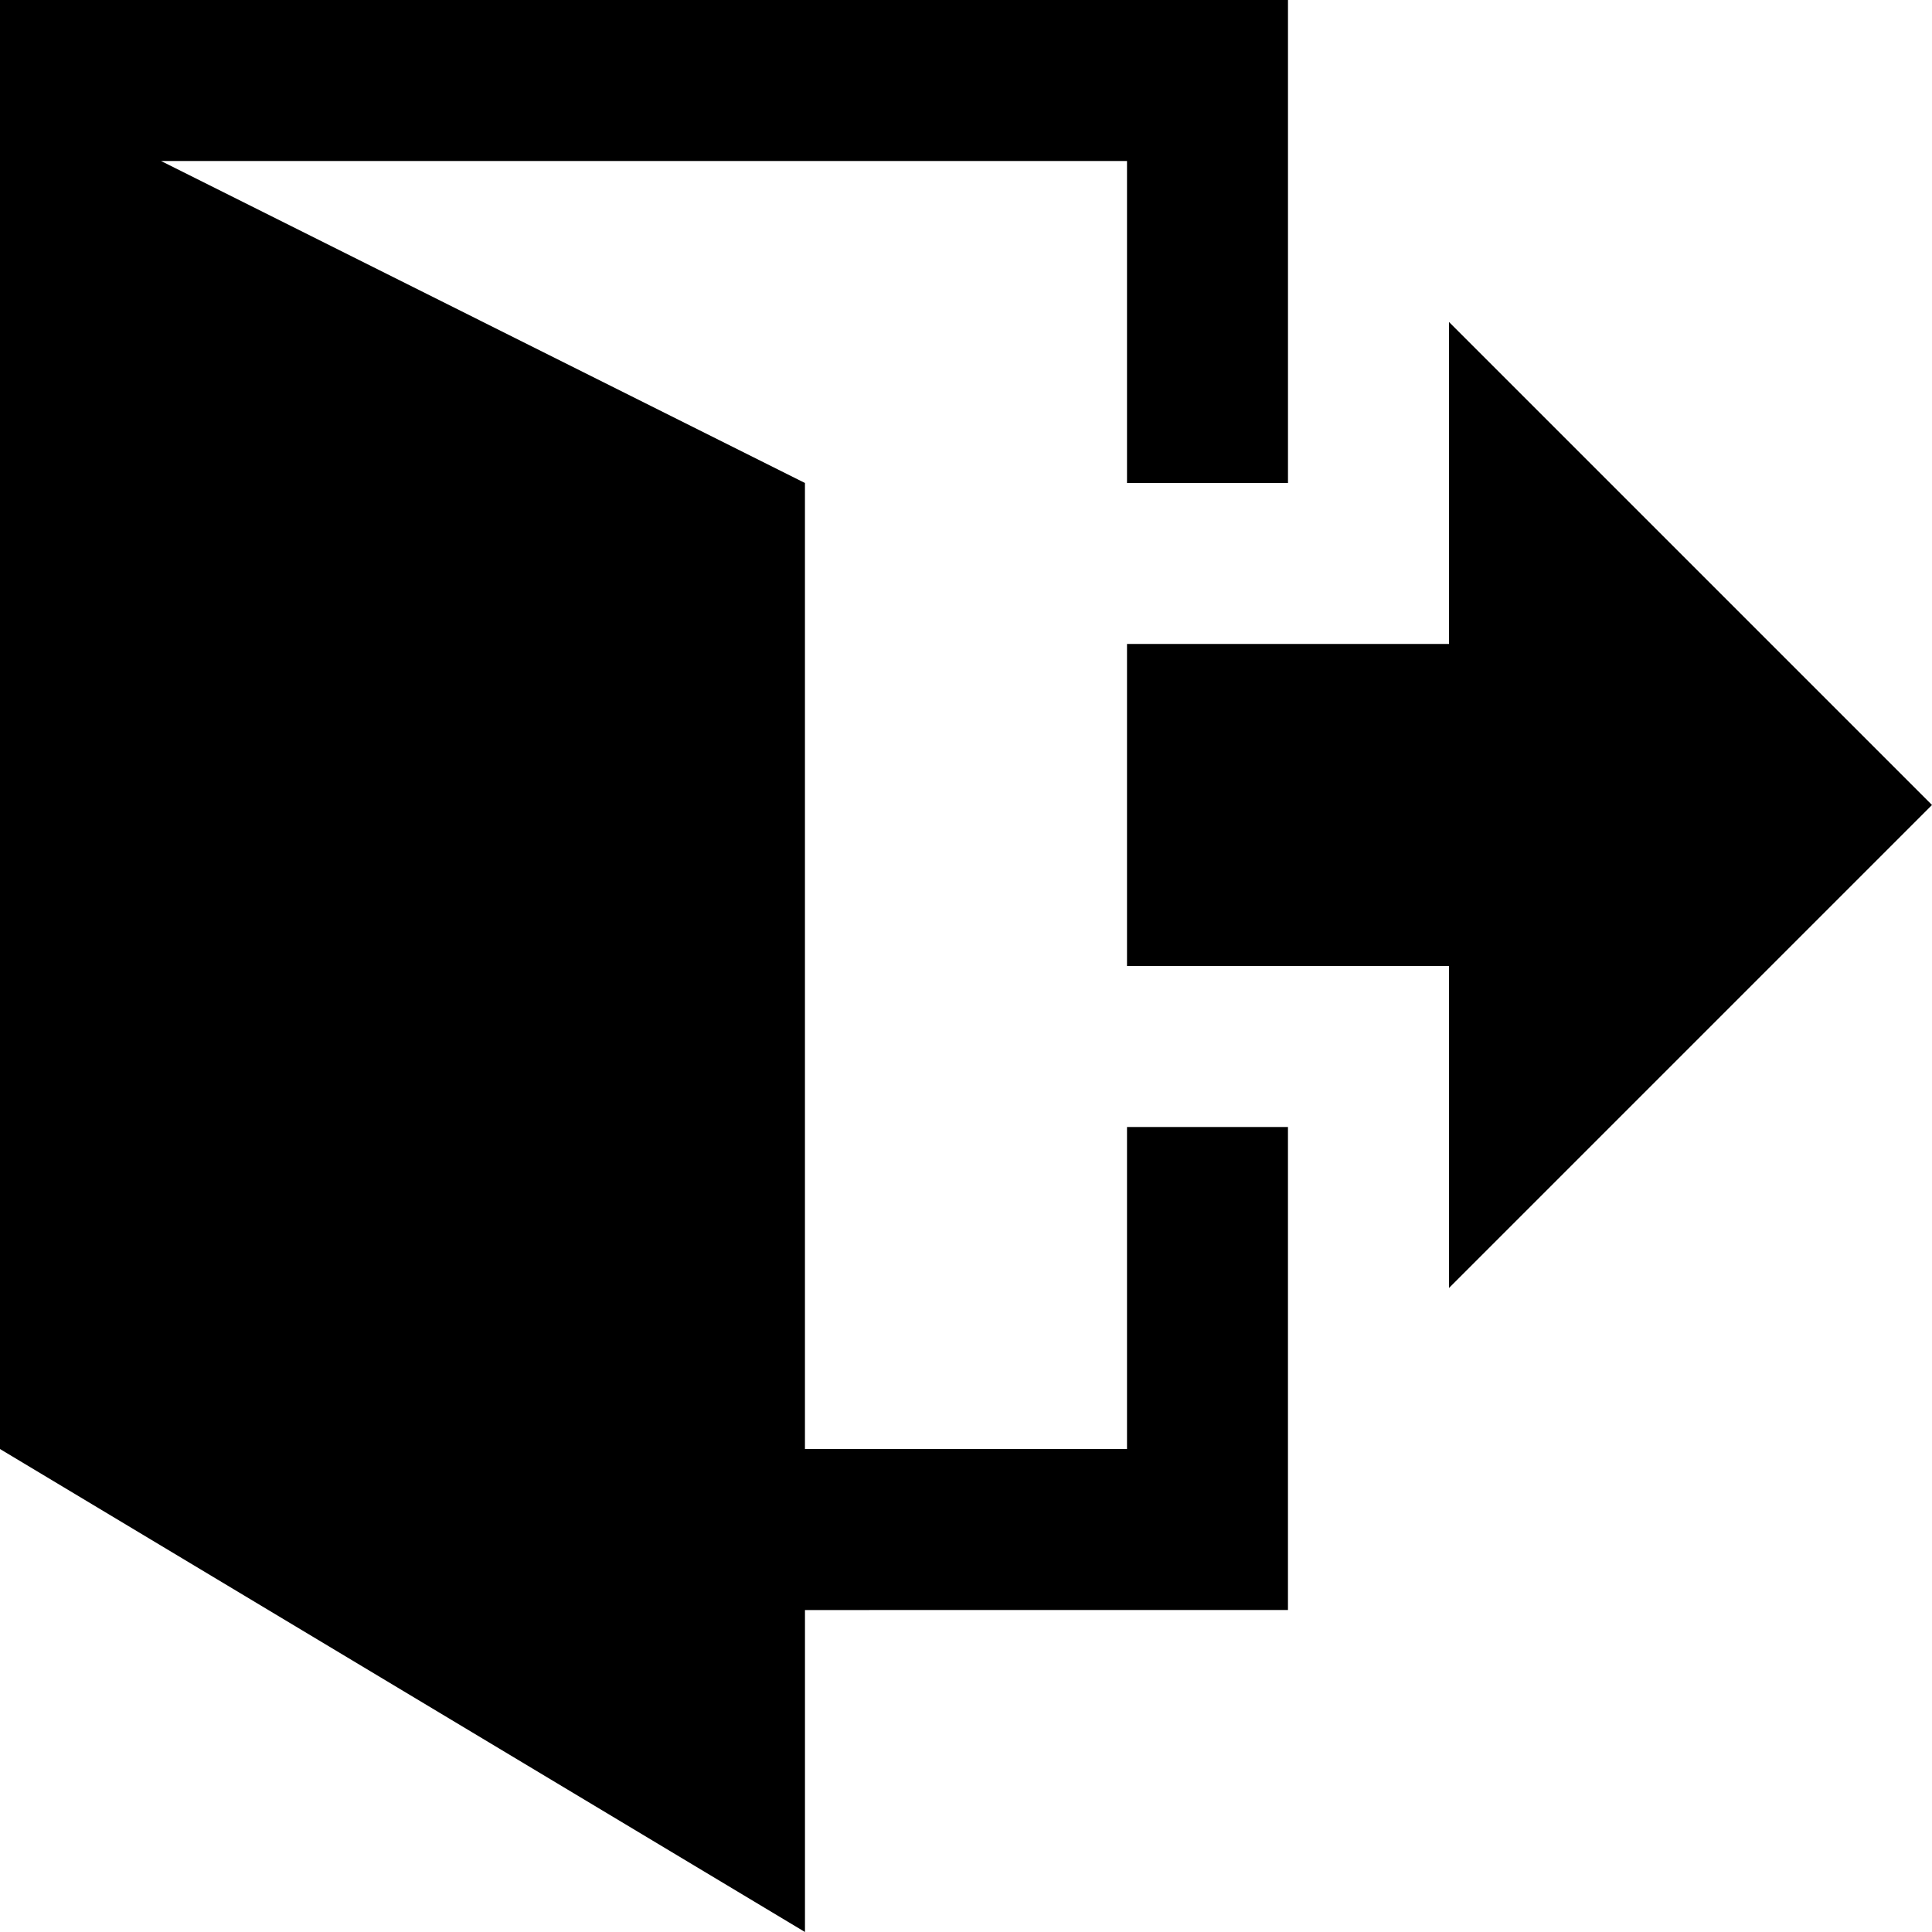 <svg xmlns="http://www.w3.org/2000/svg" viewBox="0 0 89.833 89.833" class="icon" height="16" width="16"><g><path class="icon" d="M89.833 37.43L67.375 59.888V44.916H52.403V29.943h14.972V14.972zM52.403 7.485H7.486l29.942 14.973v44.917h14.975V52.402h7.484v22.46H37.429v14.971L0 67.375V0h59.888v22.458h-7.485z" clip-rule="evenodd" fill-rule="evenodd"/></g></svg>